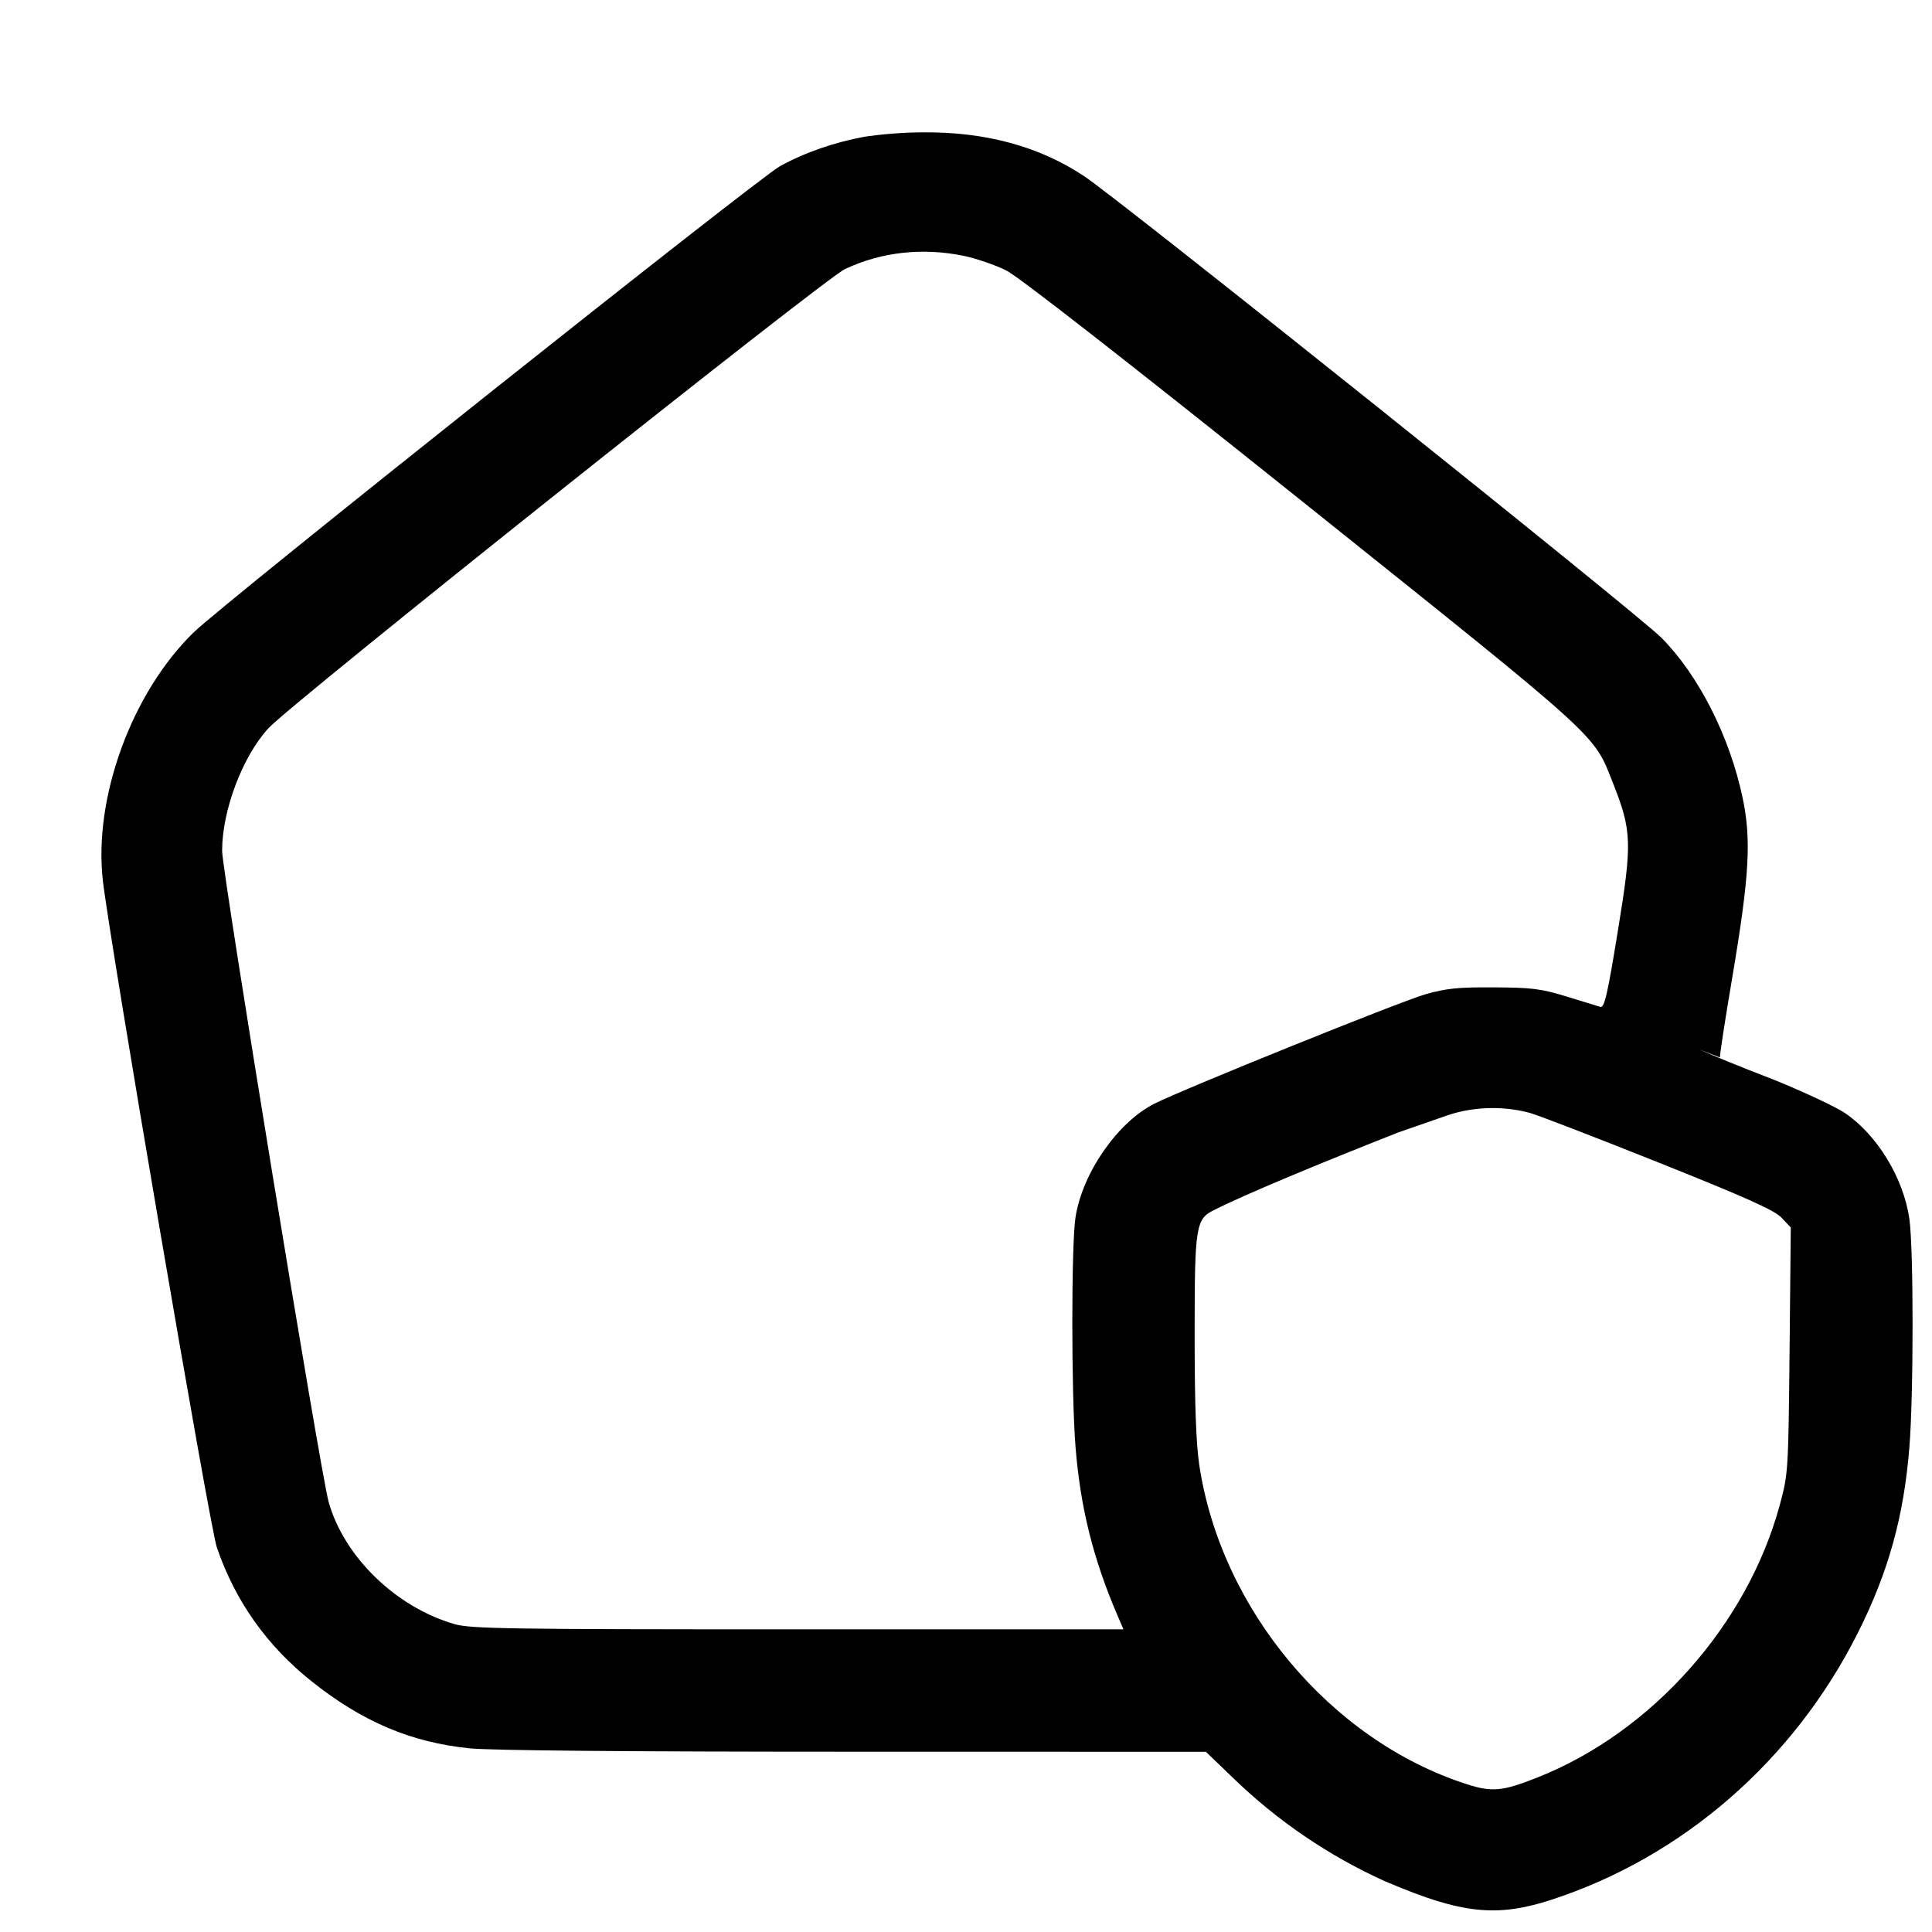 <!-- Generated by IcoMoon.io -->
<svg version="1.1" xmlns="http://www.w3.org/2000/svg" width="32" height="32" viewBox="0 0 32 32">
<title>safe-home</title>
<path d="M14.32 2.265c-0.507 0.093-1 0.265-1.403 0.489-0.38 0.212-9.189 7.216-9.708 7.719-1.025 0.996-1.664 2.74-1.505 4.115 0.124 1.067 1.768 10.691 1.887 11.040 0.303 0.888 0.827 1.628 1.569 2.219 0.844 0.672 1.645 1.011 2.619 1.111 0.352 0.036 2.673 0.056 6.373 0.056l5.821 0.001 0.467 0.449c0.723 0.697 1.567 1.274 2.498 1.695l0.056 0.023c1.212 0.515 1.795 0.577 2.687 0.289 2.185-0.707 4.029-2.311 5.092-4.428 0.505-1.005 0.76-1.923 0.852-3.067 0.071-0.869 0.071-3.299 0-3.789-0.097-0.676-0.535-1.393-1.069-1.753-0.148-0.1-0.671-0.345-1.159-0.544-0.656-0.253-0.956-0.379-1.254-0.508l0.346 0.133c-0.011-0.008 0.081-0.609 0.205-1.337 0.28-1.661 0.315-2.263 0.172-2.951-0.213-1.021-0.728-2.039-1.347-2.663-0.388-0.392-8.96-7.247-9.559-7.644-0.744-0.495-1.635-0.737-2.672-0.728-0.343 0.002-0.678 0.029-1.006 0.078l0.038-0.005zM15.973 4.24c0.205 0.044 0.517 0.151 0.693 0.239 0.203 0.101 1.993 1.497 4.905 3.827 4.995 3.996 4.816 3.835 5.145 4.664 0.313 0.793 0.32 0.988 0.081 2.448-0.173 1.065-0.223 1.279-0.291 1.259l-0.561-0.172c-0.42-0.129-0.571-0.148-1.2-0.151-0.596-0.004-0.792 0.016-1.141 0.116-0.424 0.123-3.991 1.563-4.485 1.811-0.608 0.308-1.191 1.145-1.305 1.88-0.071 0.453-0.071 2.941 0.001 3.816 0.080 0.992 0.291 1.839 0.688 2.765l0.105 0.245h-5.389c-4.819 0-5.423-0.009-5.692-0.087-0.967-0.279-1.827-1.112-2.083-2.020-0.135-0.479-1.765-10.441-1.765-10.788 0-0.669 0.335-1.557 0.765-2.028 0.379-0.415 9.201-7.441 9.551-7.607 0.603-0.285 1.293-0.361 1.977-0.217zM25.337 18.432c0.159 0.047 1.129 0.421 2.156 0.832 1.444 0.577 1.901 0.783 2.017 0.907l0.151 0.16-0.020 2.035c-0.020 2-0.023 2.044-0.161 2.556-0.537 1.987-2.116 3.765-4.011 4.517-0.583 0.232-0.756 0.248-1.181 0.111-2.249-0.727-4.064-2.893-4.424-5.283-0.053-0.356-0.077-0.997-0.077-2.152 0-1.828 0.016-1.928 0.337-2.080 0.491-0.25 1.762-0.777 3.043-1.281l0.806-0.28c0.224-0.077 0.483-0.121 0.751-0.121 0.218 0 0.429 0.029 0.629 0.084l-0.017-0.004z"></path>
</svg>
